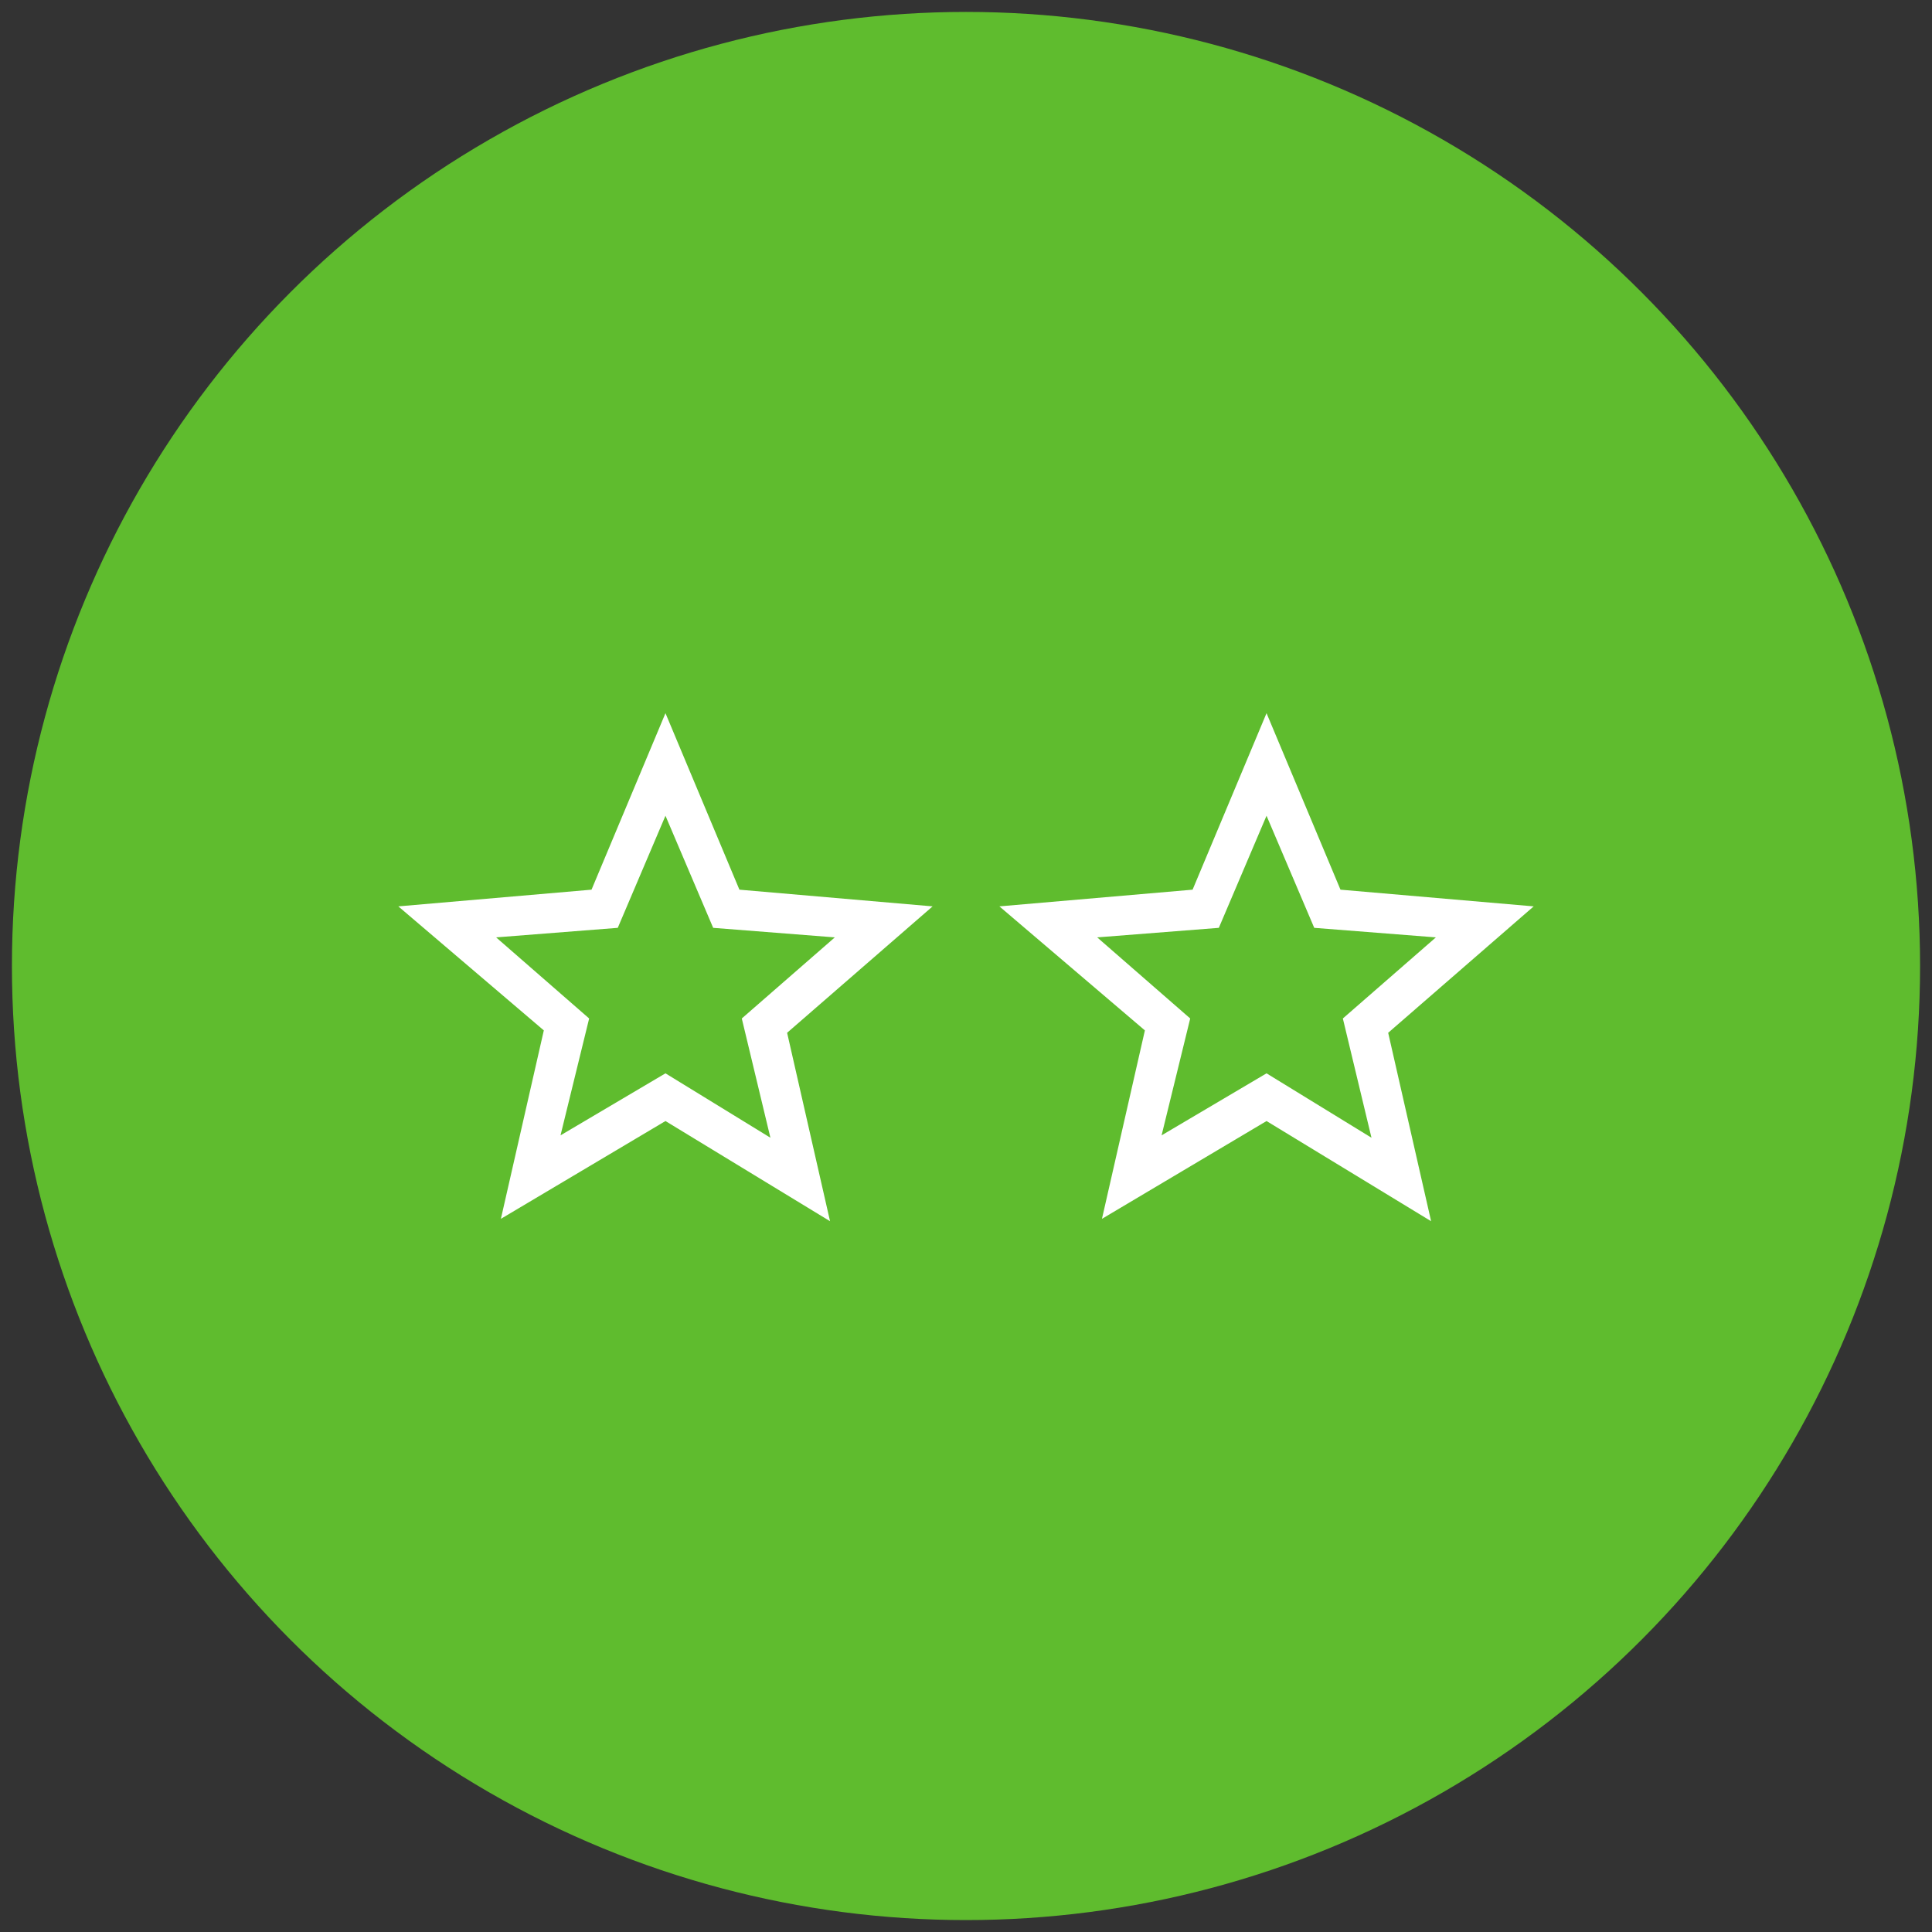<?xml version="1.0" encoding="utf-8"?>
<!-- Generator: Adobe Illustrator 27.8.1, SVG Export Plug-In . SVG Version: 6.00 Build 0)  -->
<svg version="1.1" id="Ebene_1" xmlns="http://www.w3.org/2000/svg" xmlns:xlink="http://www.w3.org/1999/xlink" x="0px" y="0px"
	 viewBox="0 0 81 81" style="enable-background:new 0 0 81 81;" xml:space="preserve">
<rect x="0" y="0" width="81" height="81" fill="#333333" stroke="none"/>
<style type="text/css">
	.st0{fill:#5FBC2E;}
	.st1{fill:#FFFFFF;}
</style>
<circle class="st0" cx="40.5" cy="40.5" r="40"/>
<g>
	<path class="st1" d="M23.5,47.6l4.4-2.6l4.4,2.7l-1.2-5l3.9-3.4l-5.1-0.4l-2-4.7l-2,4.7l-5.1,0.4l3.9,3.4L23.5,47.6z M21,51.1
		l1.8-7.9L16.7,38l8.1-0.7l3.1-7.4l3.1,7.4l8.1,0.7L33,43.3l1.8,7.9L27.9,47L21,51.1z"/>
	<path class="st1" d="M48.7,47.6l4.4-2.6l4.4,2.7l-1.2-5l3.9-3.4l-5.1-0.4l-2-4.7l-2,4.7L46,39.3l3.9,3.4L48.7,47.6z M46.2,51.1
		l1.8-7.9L41.9,38l8.1-0.7l3.1-7.4l3.1,7.4l8.1,0.7l-6.1,5.3l1.8,7.9L53.1,47L46.2,51.1z"/>
</g>
</svg>
